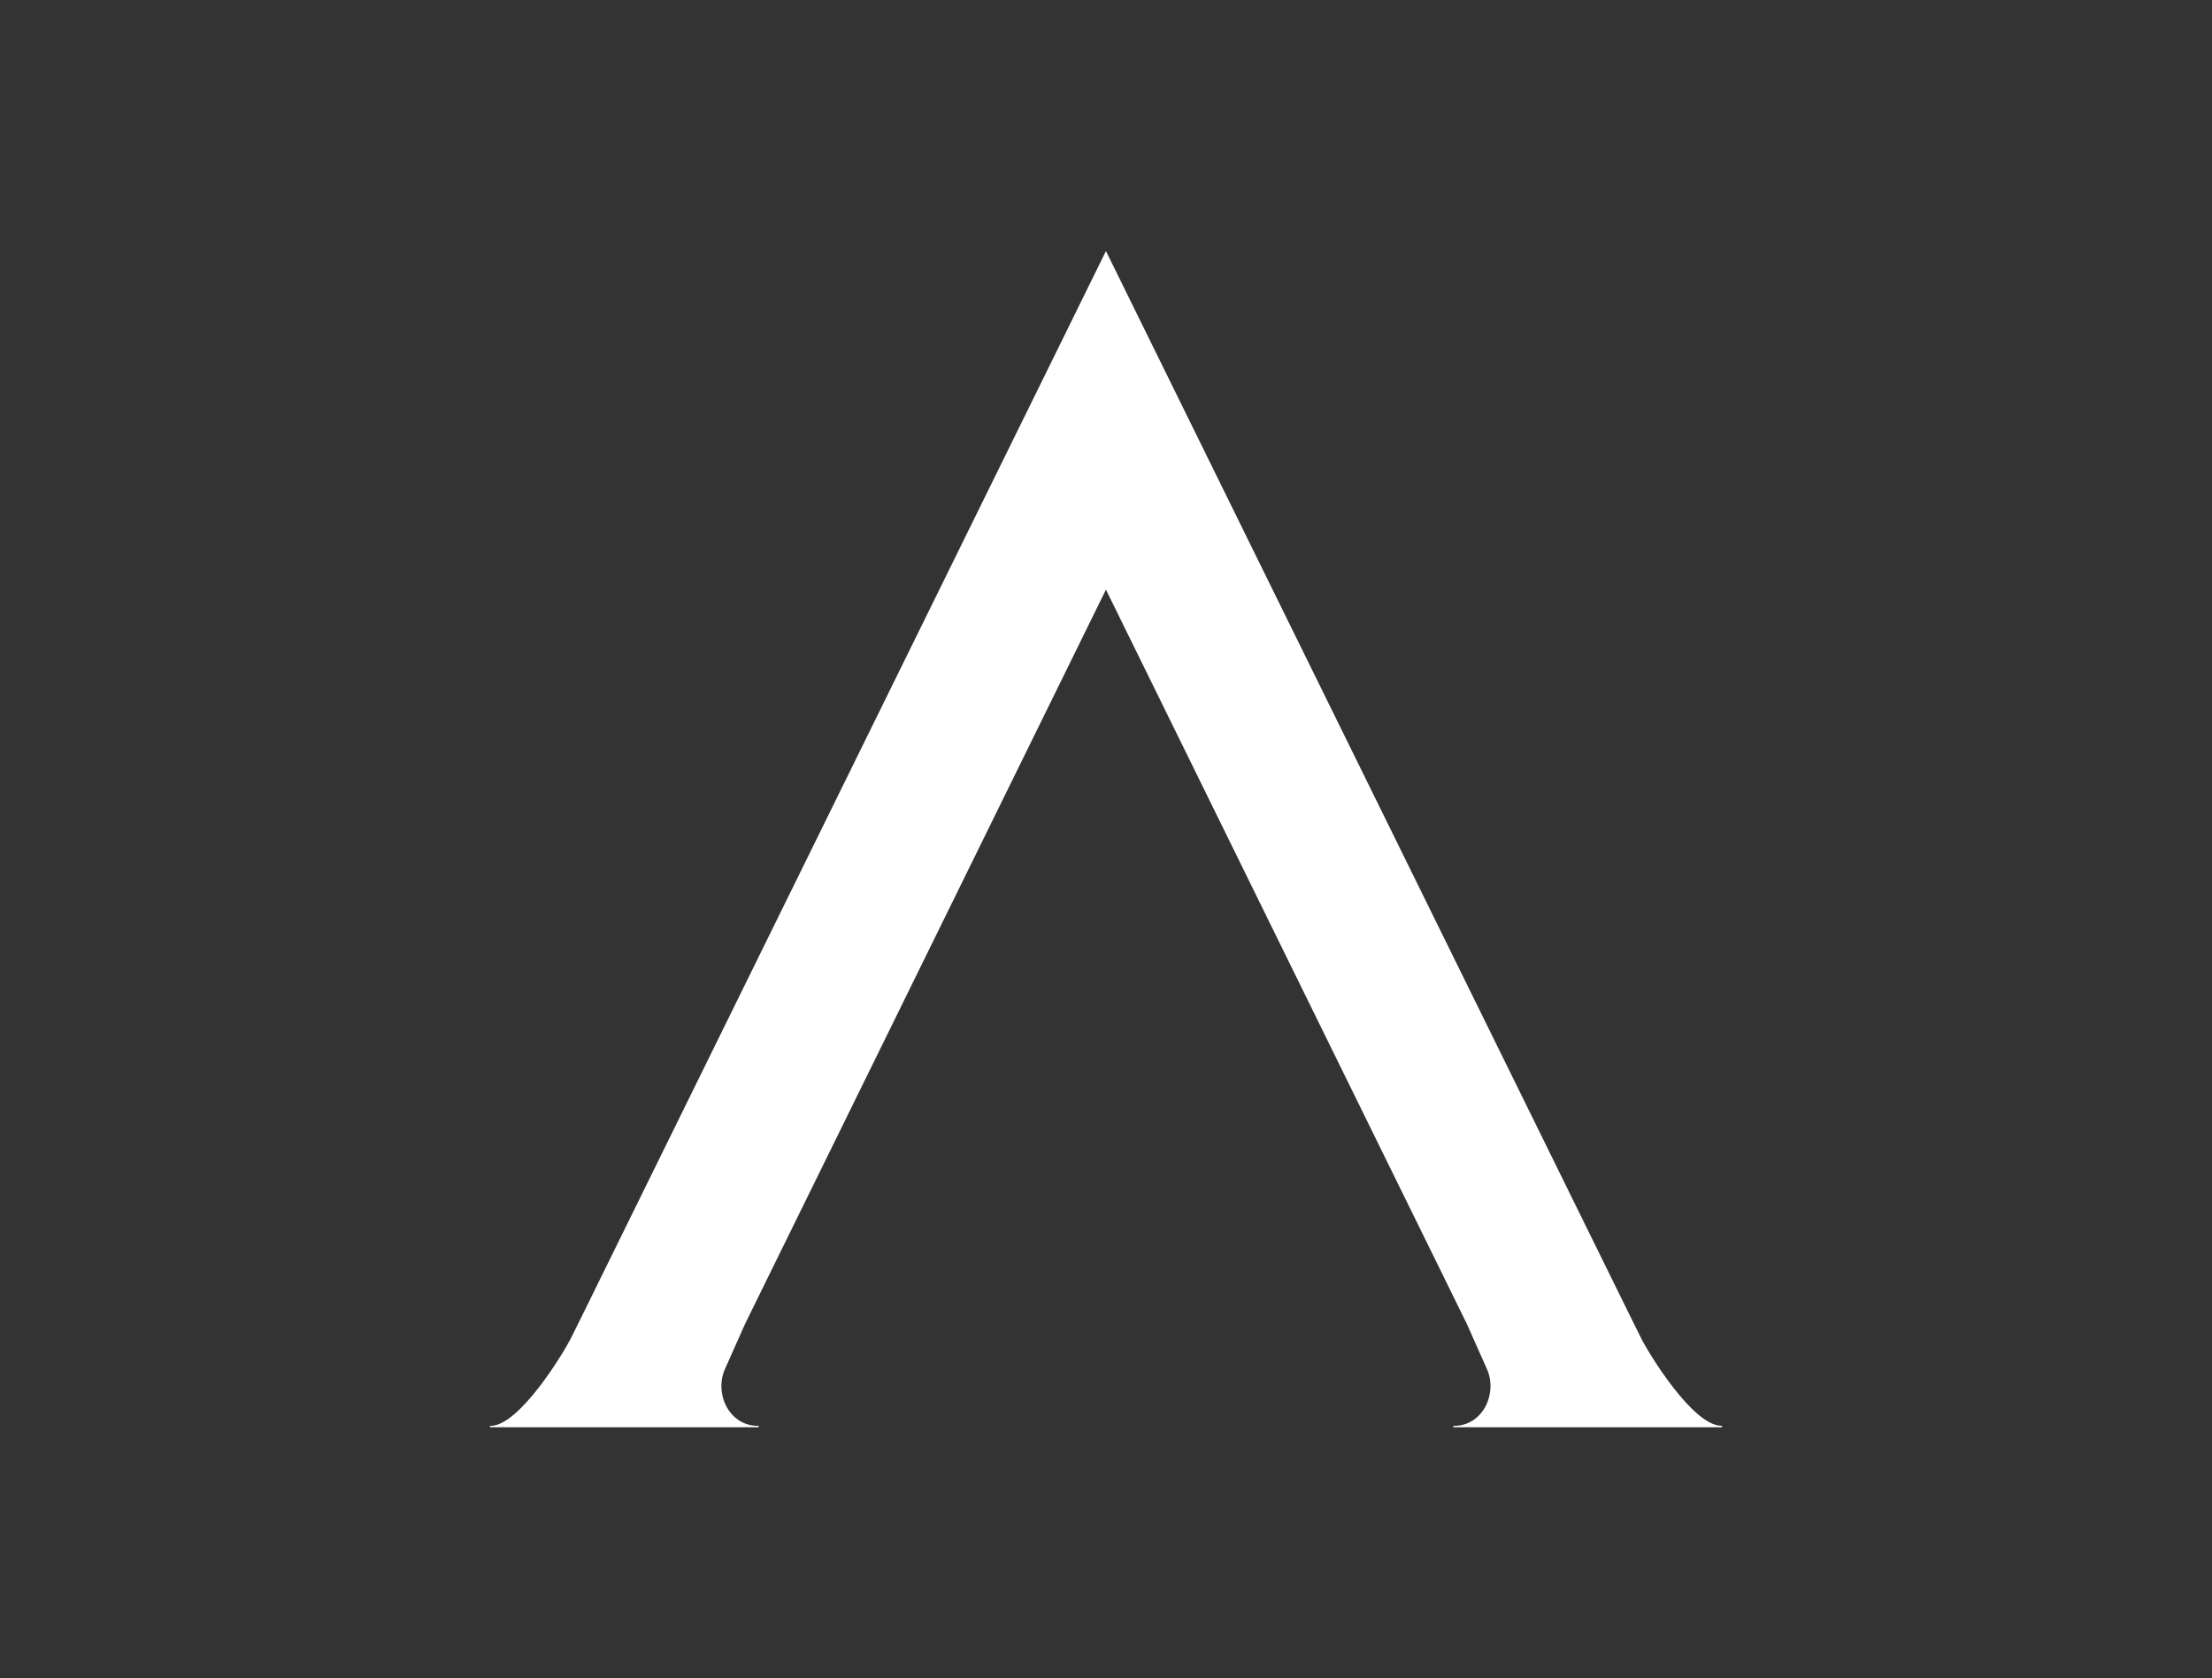 <svg xmlns="http://www.w3.org/2000/svg" viewBox="0 0 210.55 159.71"><rect x="0" y="0" width="210.55" height="159.71" fill="#333333" stroke="none"/><defs><clipPath id="a"><path fill="none" d="M46.62 23.89h117.31v111.92H46.62z"/></clipPath></defs><g clip-path="url(#a)"><path d="M163.86 135.68c-2.75 0-6.97-6.97-7.63-8.3l-.92-1.85-50.04-101.64-50.03 101.65-.92 1.85c-.67 1.33-4.88 8.3-7.63 8.3-.04 0-.07.02-.07.06s.02.07.06.07h25.49s.07-.02.07-.06c0-.04-.02-.07-.06-.07h-.02c-2.79 0-4.19-3.11-3.15-5.42.31-.69.96-2.14 1.92-4.31l34.34-69.85 34.34 69.85c.96 2.17 1.61 3.62 1.92 4.31 1.04 2.31-.36 5.42-3.15 5.42-.04 0-.06.04-.06.07 0 .03.03.05.06.06h25.48s.07-.02.07-.06-.02-.07-.06-.07h-.02" fill="#fff"/></g></svg>